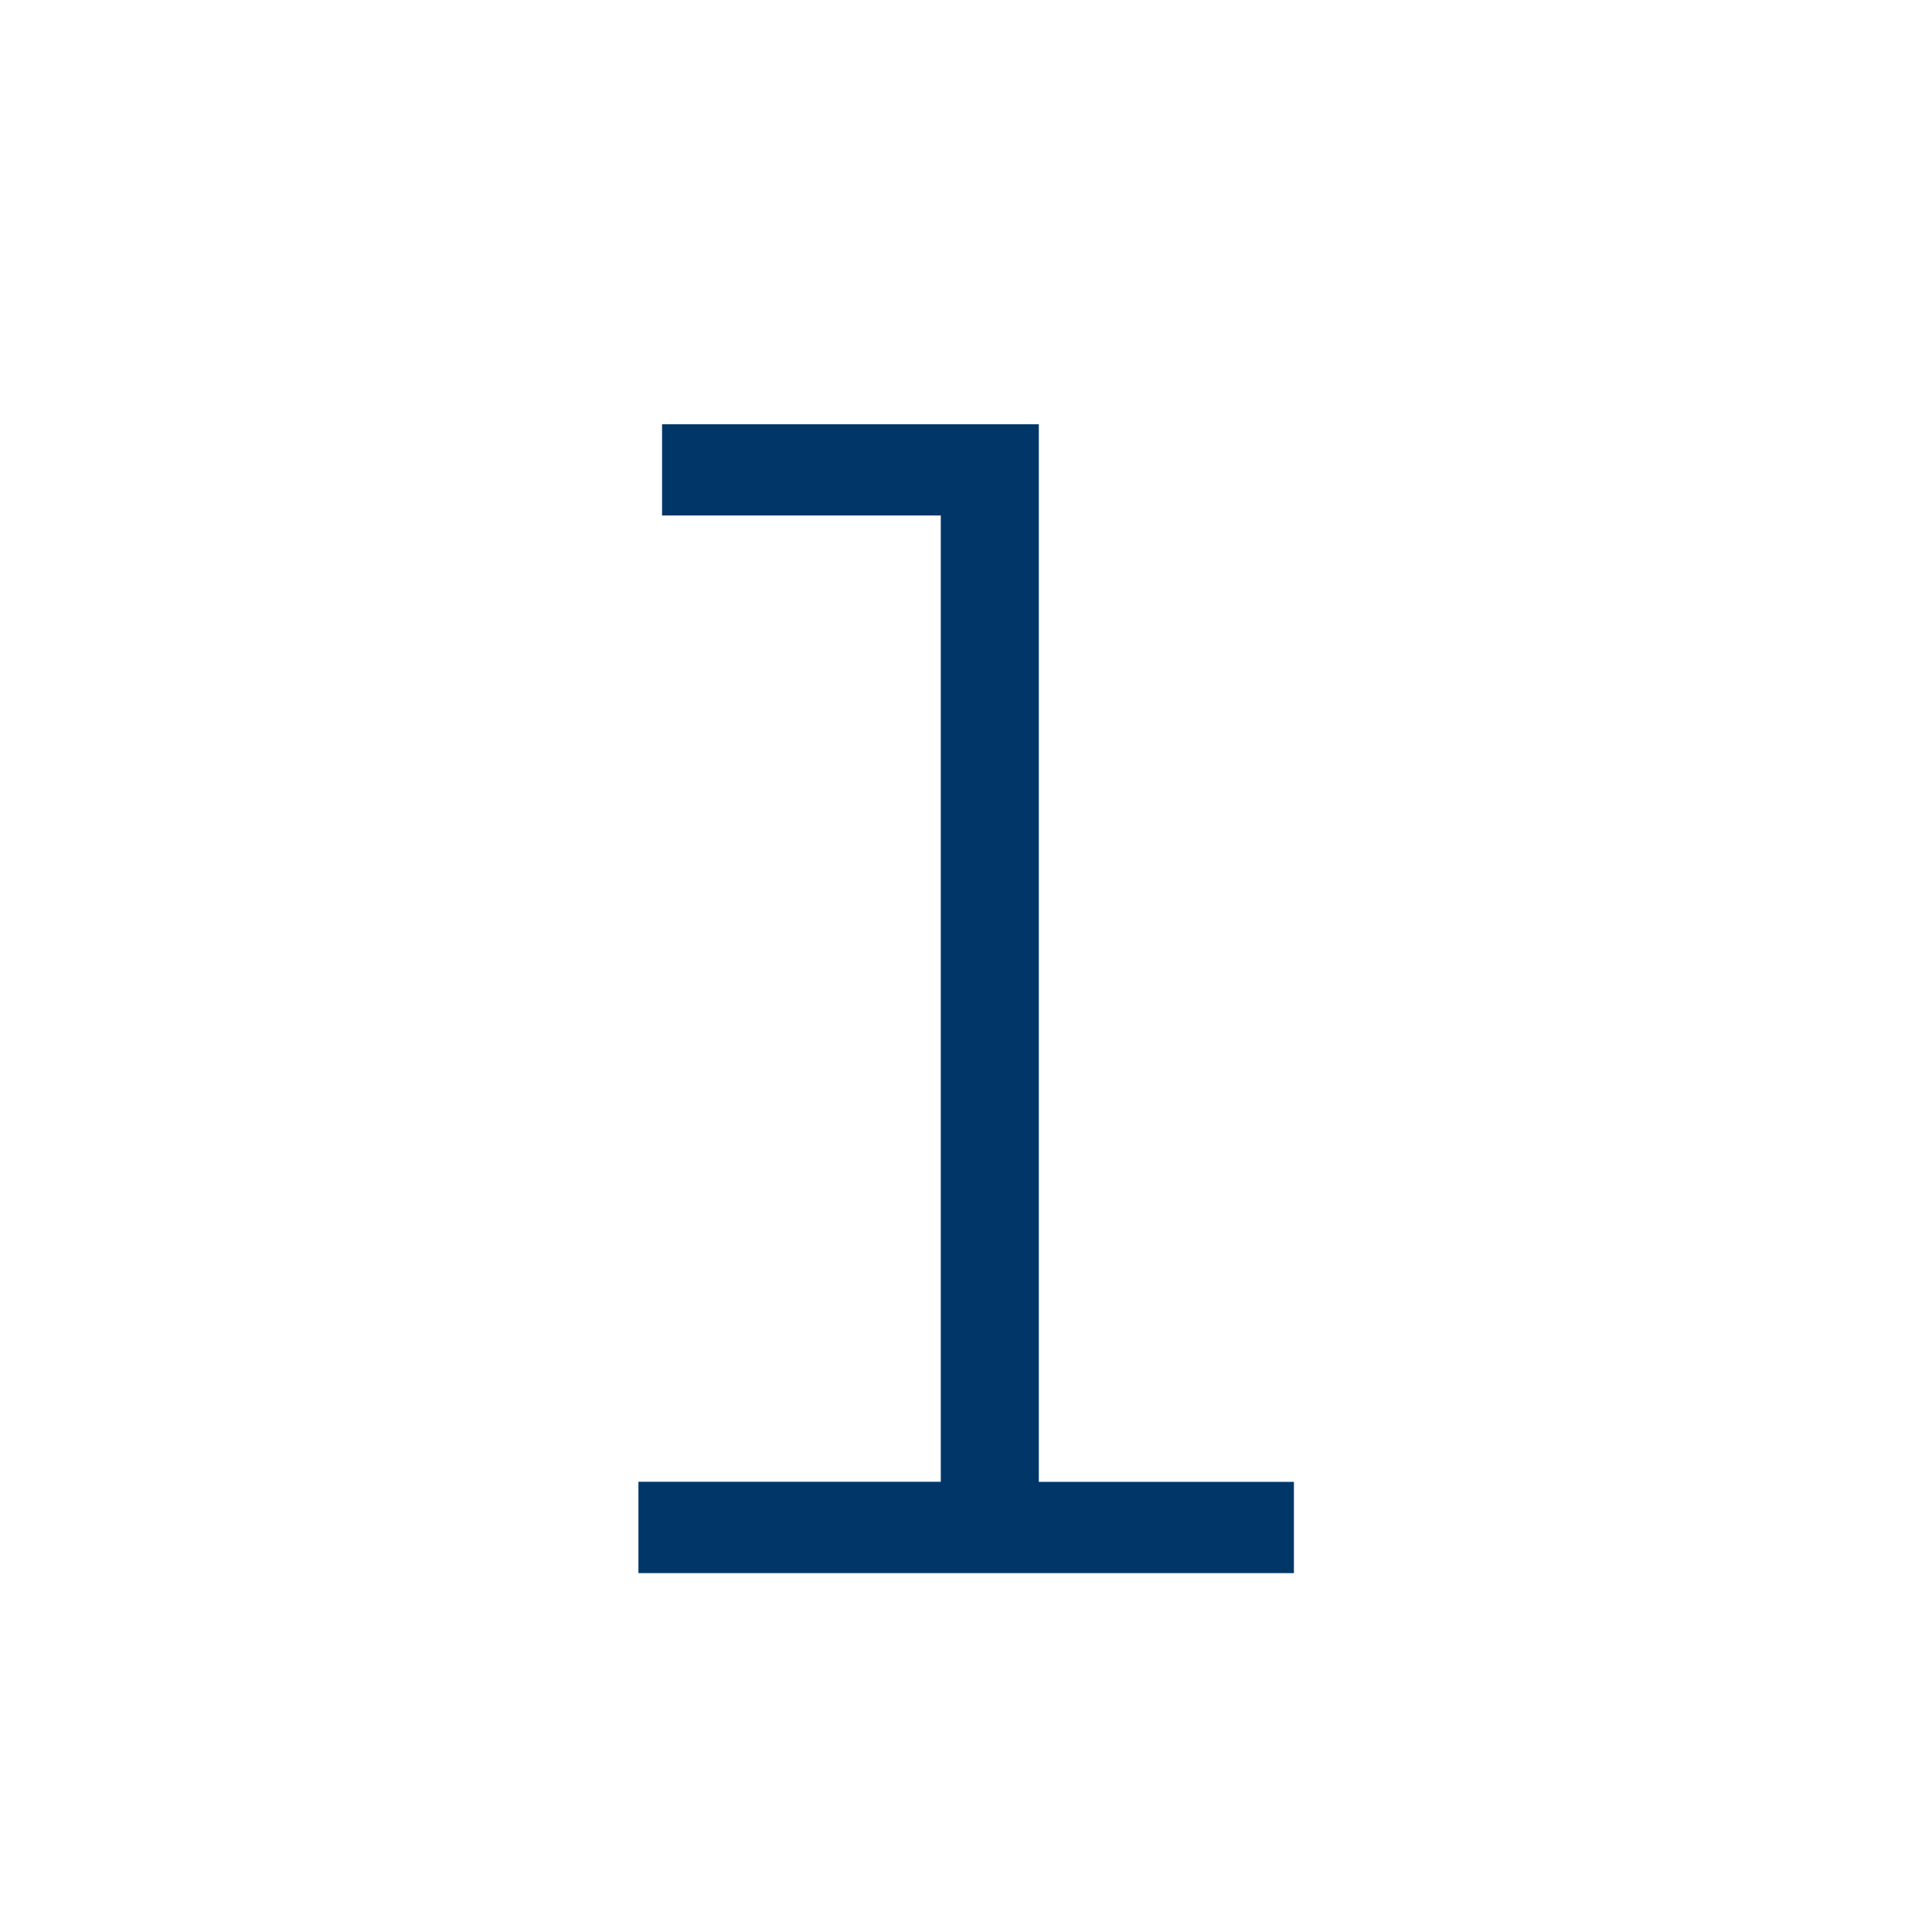 <?xml version="1.0" encoding="UTF-8"?>
<svg xmlns="http://www.w3.org/2000/svg" id="Layer_2" data-name="Layer 2" viewBox="0 0 164.35 164.35">
  <defs>
    <style>
      .cls-1, .cls-2 {
        fill: #003768;
        stroke-width: 0px;
      }

      .cls-2 {
        opacity: 0;
      }
    </style>
  </defs>
  <g id="Layer_1-2" data-name="Layer 1">
    <g>
      <circle class="cls-2" cx="82.17" cy="82.17" r="82.17"></circle>
      <path class="cls-1" d="M54.3,126.05h25.73V43.85h-23.71v-7.76h32.05v89.97h21.7v7.76h-55.76v-7.76Z"></path>
    </g>
  </g>
</svg>
